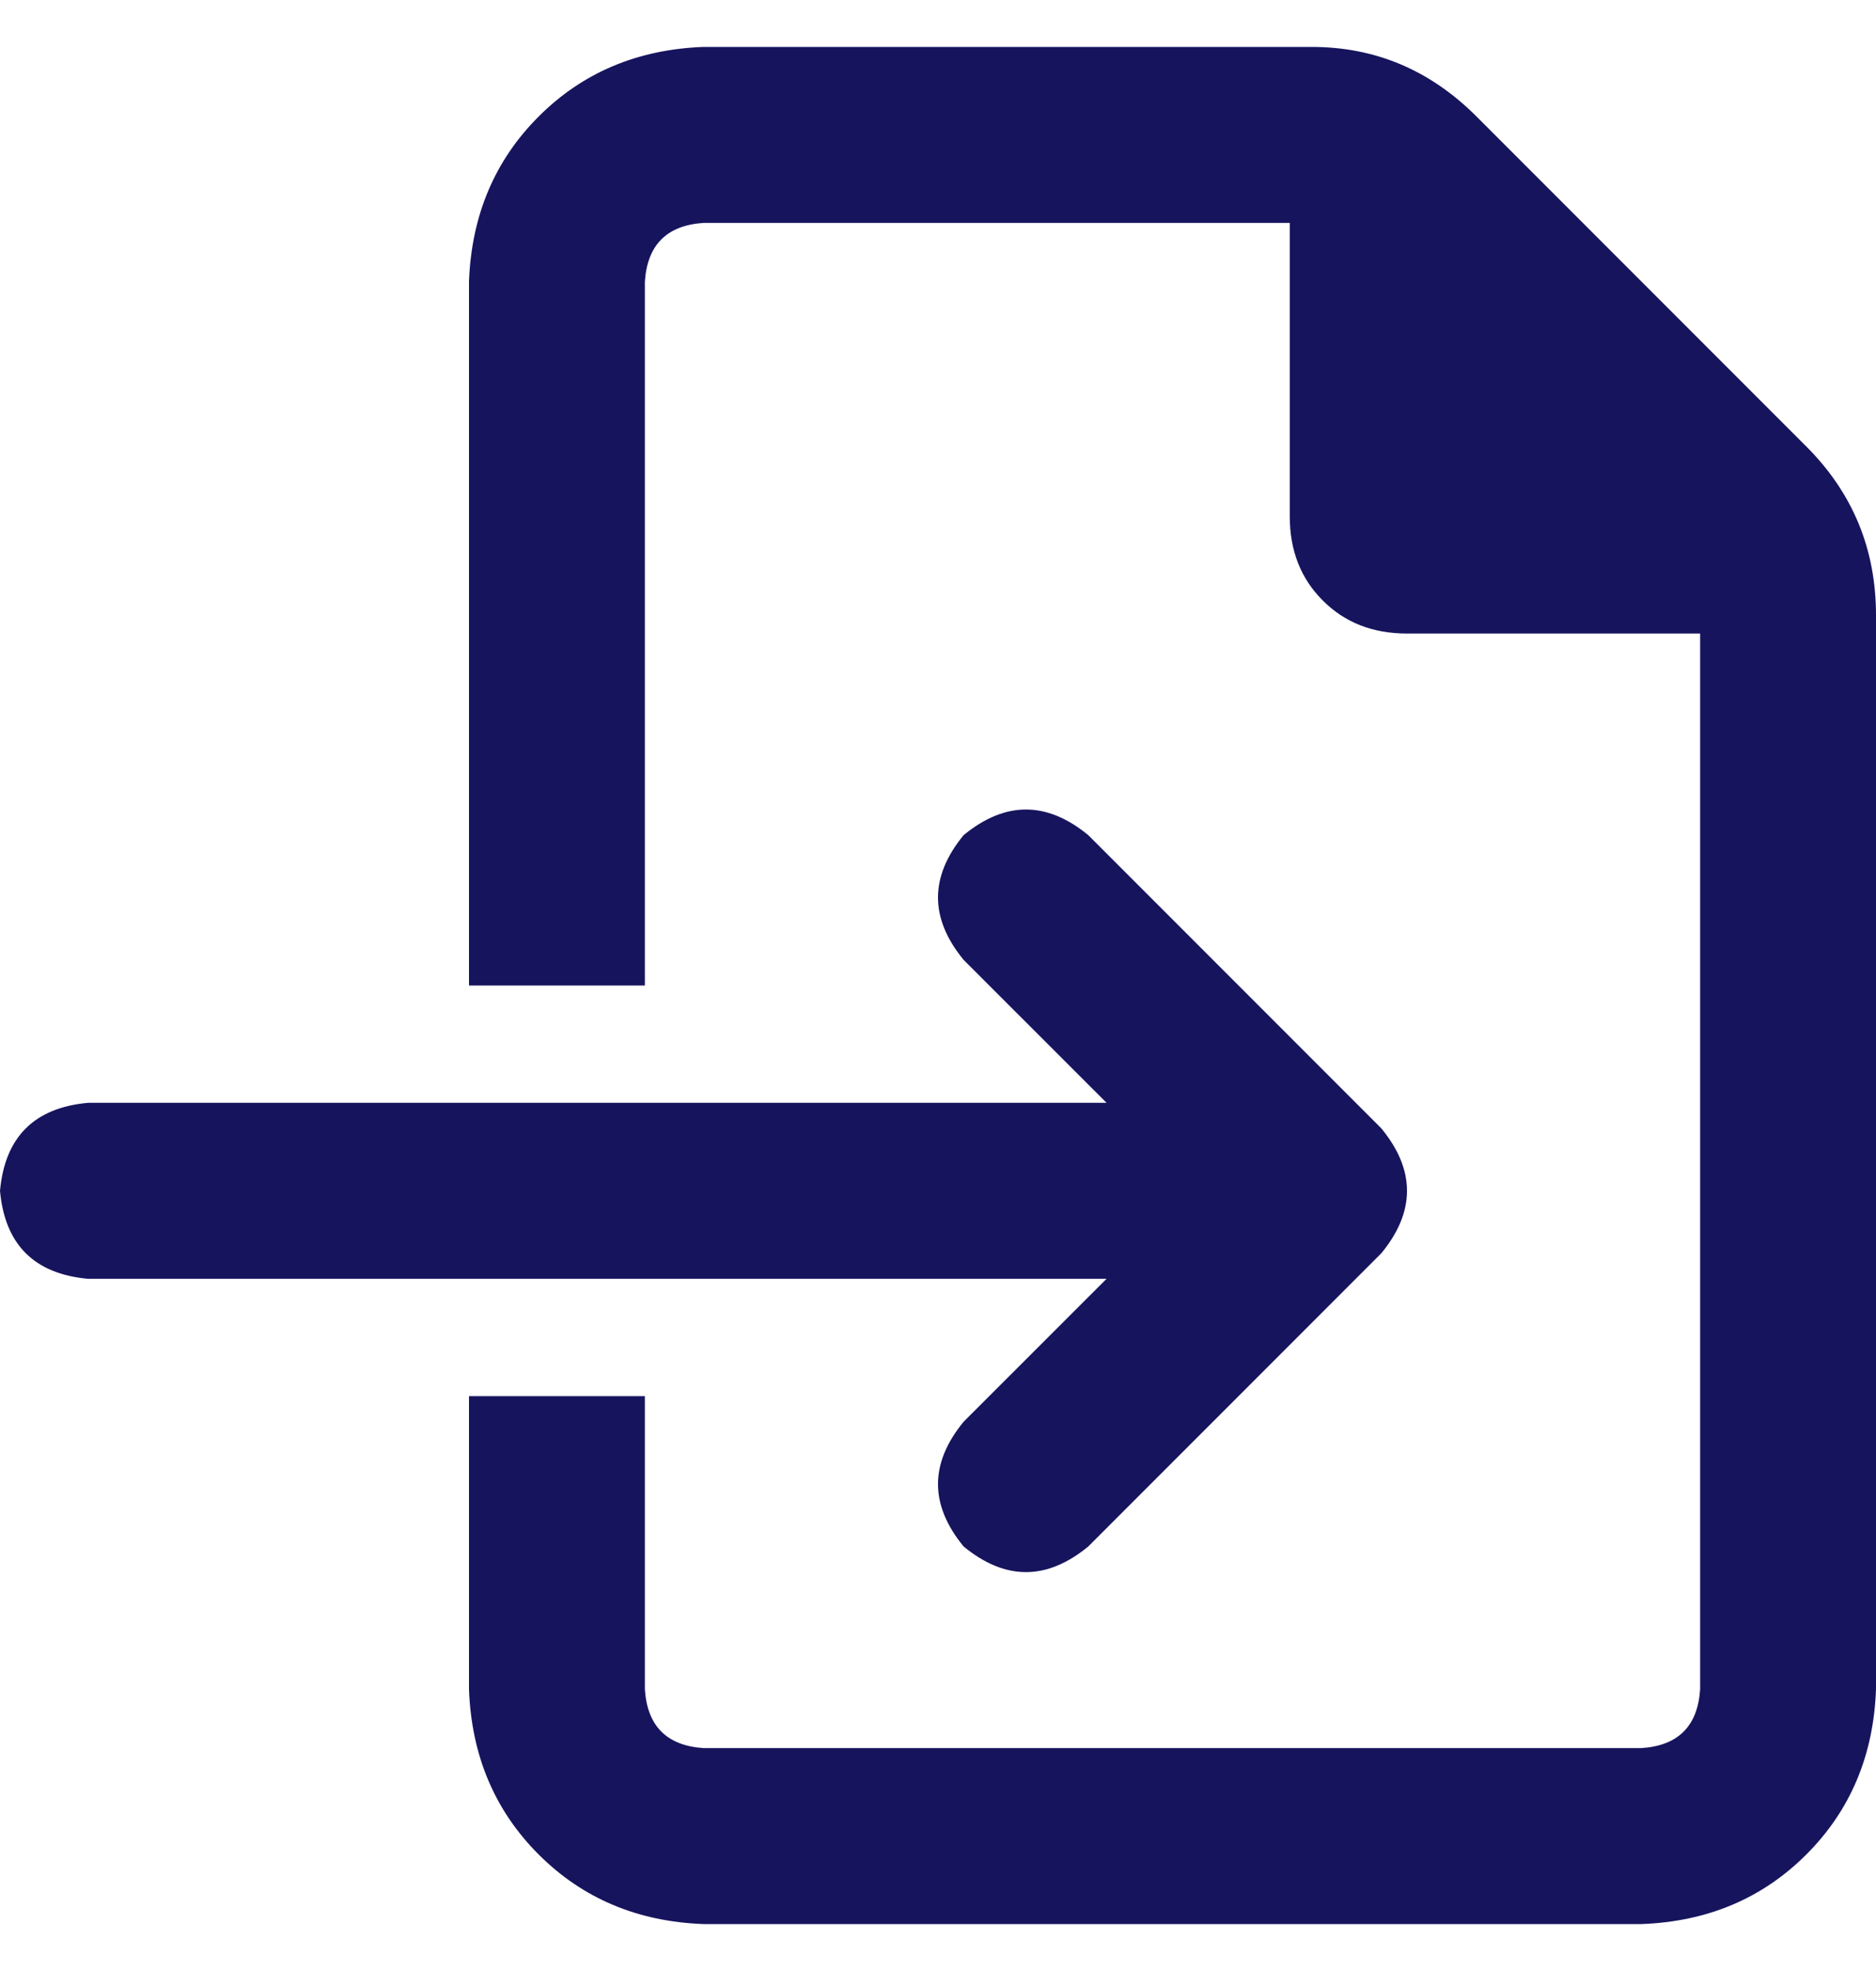 <svg xmlns="http://www.w3.org/2000/svg" width="20" height="21" viewBox="0 0 20 21" fill="none"><path d="M17.5 18.625C17.891 18.599 18.099 18.391 18.125 18V6.75H15C14.635 6.75 14.336 6.633 14.102 6.398C13.867 6.164 13.75 5.865 13.75 5.5V2.375H7.5C7.109 2.401 6.901 2.609 6.875 3V10.5H5V3C5.026 2.297 5.273 1.711 5.742 1.242C6.211 0.773 6.797 0.526 7.5 0.5H13.984C14.662 0.5 15.247 0.747 15.742 1.242L19.258 4.758C19.753 5.253 20 5.852 20 6.555V18C19.974 18.703 19.727 19.289 19.258 19.758C18.789 20.227 18.203 20.474 17.5 20.5H7.5C6.797 20.474 6.211 20.227 5.742 19.758C5.273 19.289 5.026 18.703 5 18V14.875H6.875V18C6.901 18.391 7.109 18.599 7.5 18.625H17.5ZM11.602 8.898L14.727 12.023C15.091 12.466 15.091 12.909 14.727 13.352L11.602 16.477C11.159 16.841 10.716 16.841 10.273 16.477C9.909 16.034 9.909 15.591 10.273 15.148L11.797 13.625H0.938C0.365 13.573 0.052 13.26 0 12.688C0.052 12.115 0.365 11.802 0.938 11.75H11.797L10.273 10.227C9.909 9.784 9.909 9.341 10.273 8.898C10.716 8.534 11.159 8.534 11.602 8.898Z" fill="#17145E"></path></svg>